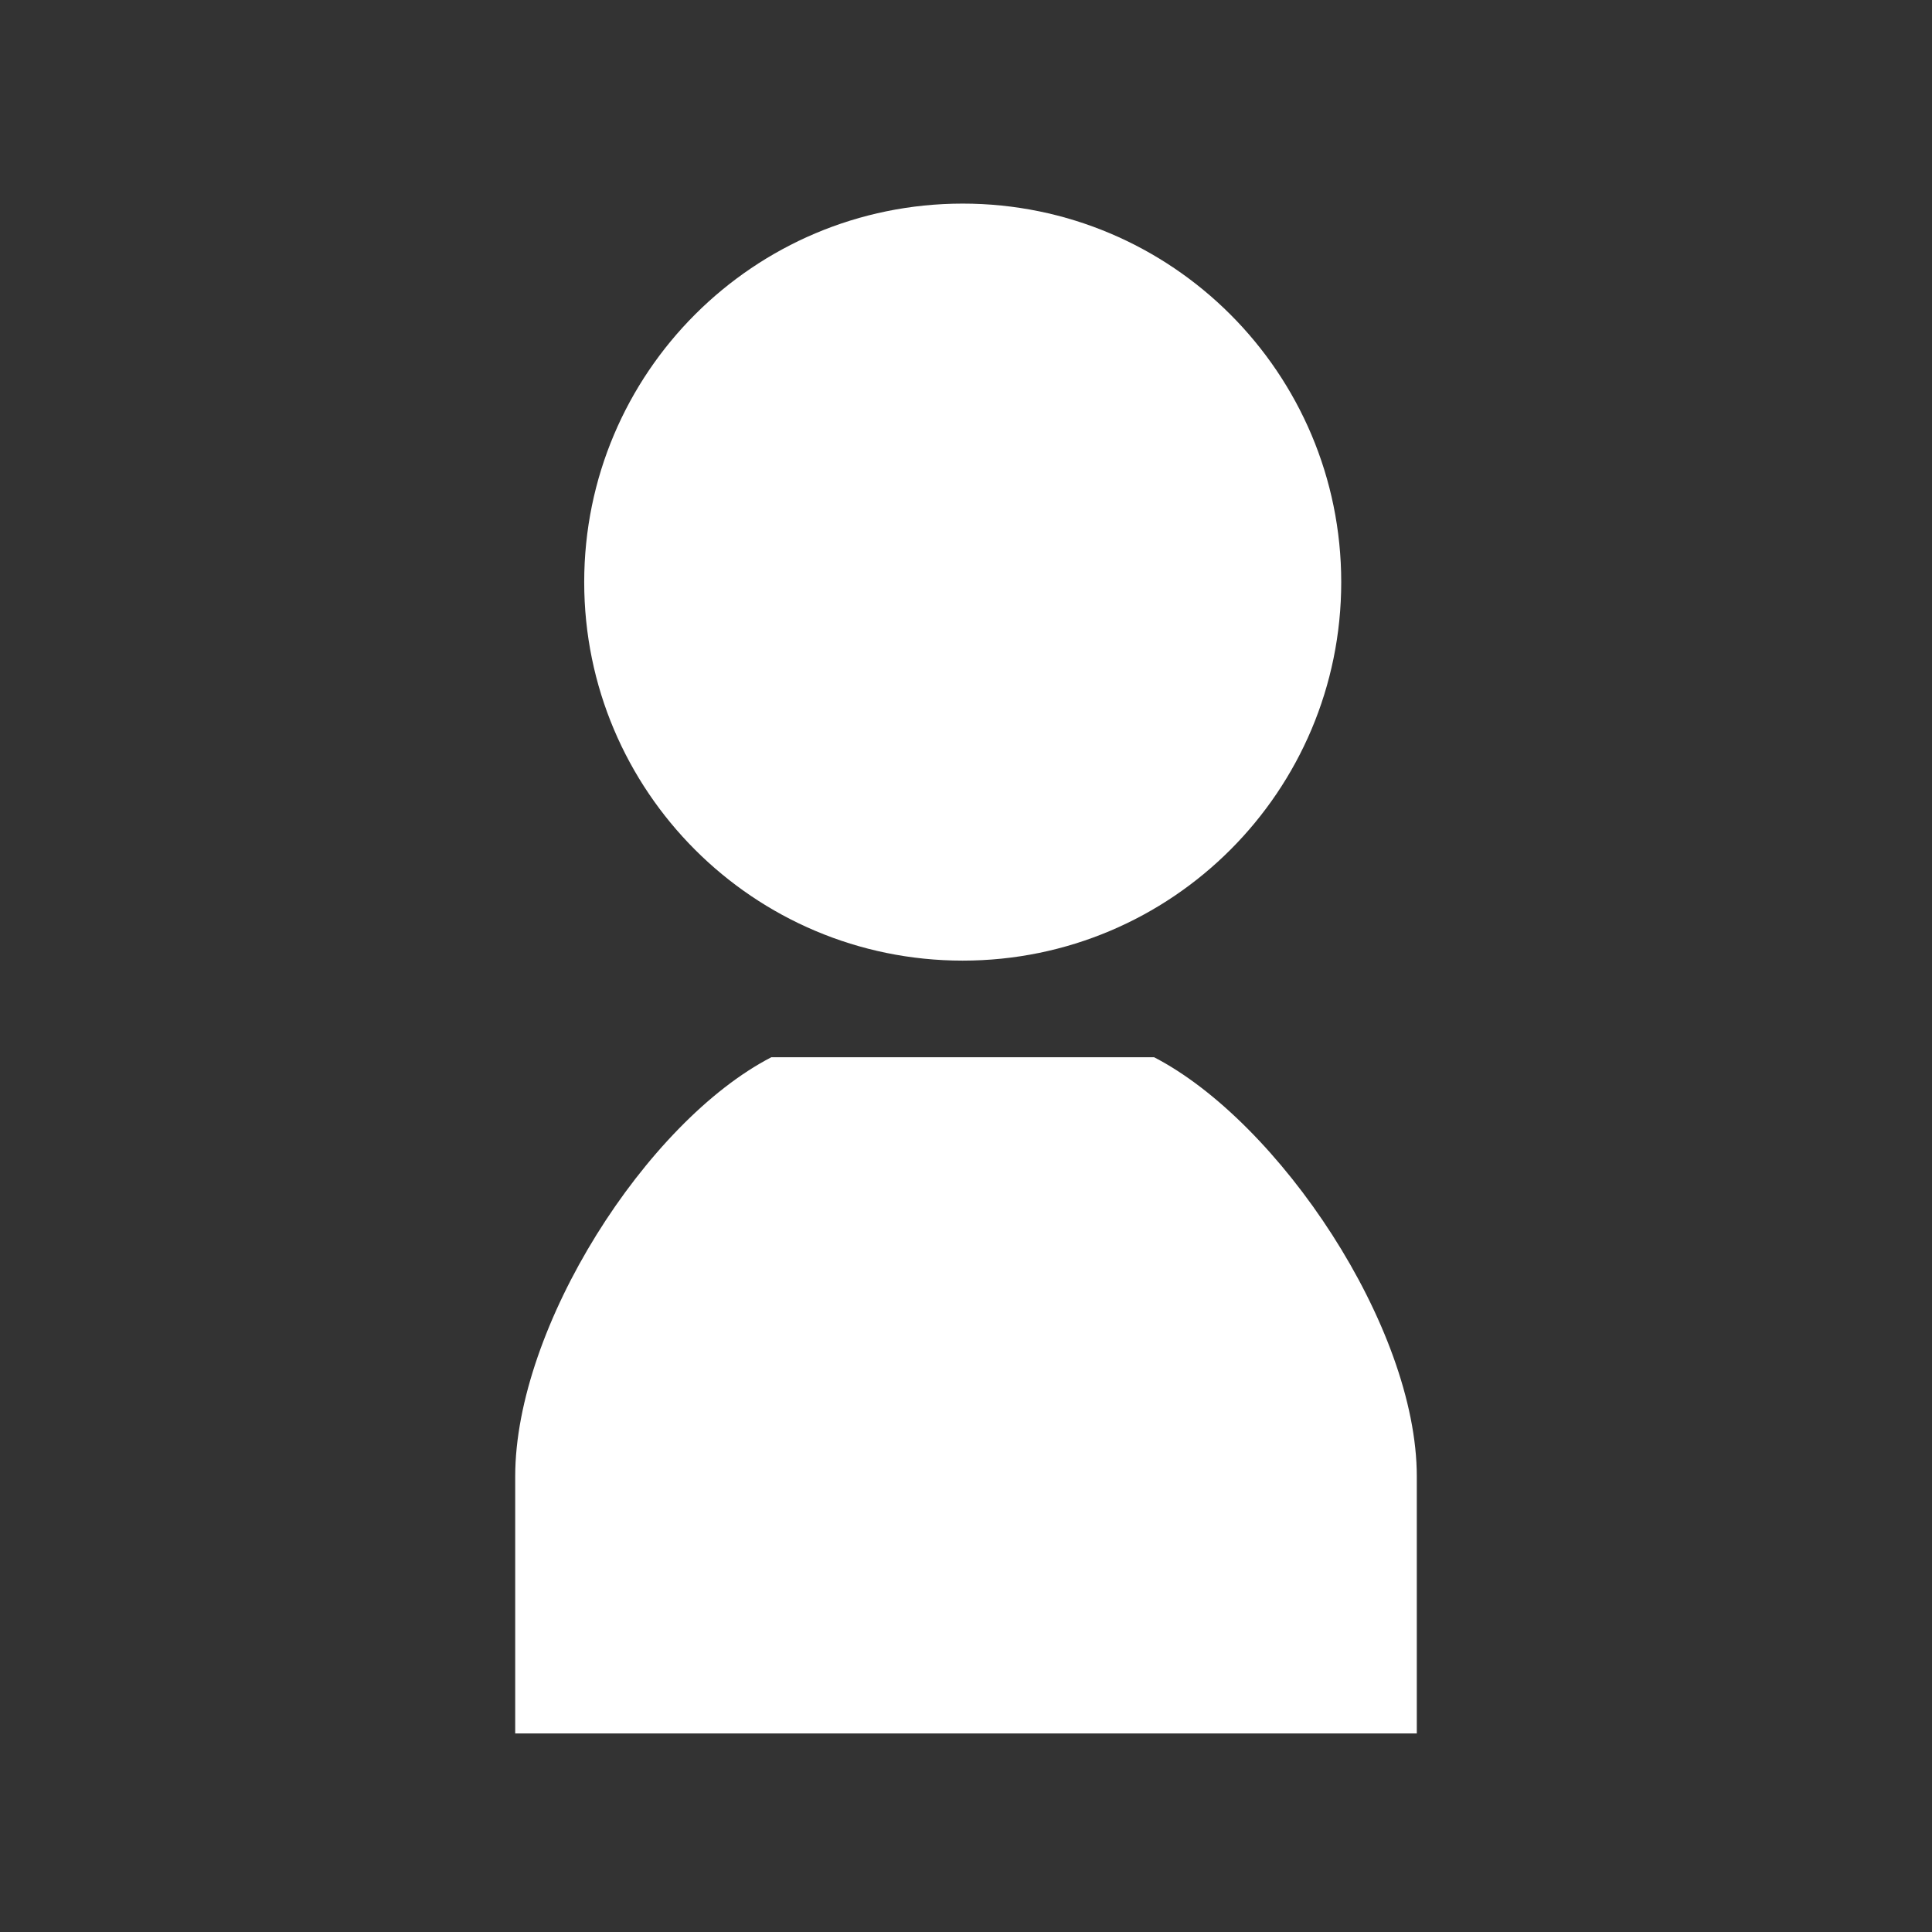 <?xml version="1.0" encoding="utf-8"?>
<!-- Generator: Adobe Illustrator 19.1.0, SVG Export Plug-In . SVG Version: 6.00 Build 0)  -->
<svg version="1.1" id="レイヤー_1" xmlns="http://www.w3.org/2000/svg" xmlns:xlink="http://www.w3.org/1999/xlink" x="0px"
	 y="0px" width="60px" height="60px" viewBox="-19 21 60 60" style="enable-background:new -19 21 60 60;" xml:space="preserve">
<rect x="-19" y="21" width="60" height="60" fill="#333333" stroke="none"/>
<style type="text/css">
	.st0{fill:#FFFFFF;}
</style>
<g>
	<path class="st0" d="M10.898,50.833c6.493,0,11.755-5.262,11.755-11.755c0-6.492-5.263-11.755-11.755-11.755
		S-0.857,32.586-0.857,39.078C-0.857,45.571,4.406,50.833,10.898,50.833z"/>
	<path class="st0" d="M16.84,53.833h-5.942H4.956C1.08,55.833-3,62.201-3,66.852c0,2.841,0,7.981,0,7.981h13.898H25
		c0,0,0-5.14,0-7.981C25,62.201,20.715,55.833,16.84,53.833z"/>
</g>
</svg>
